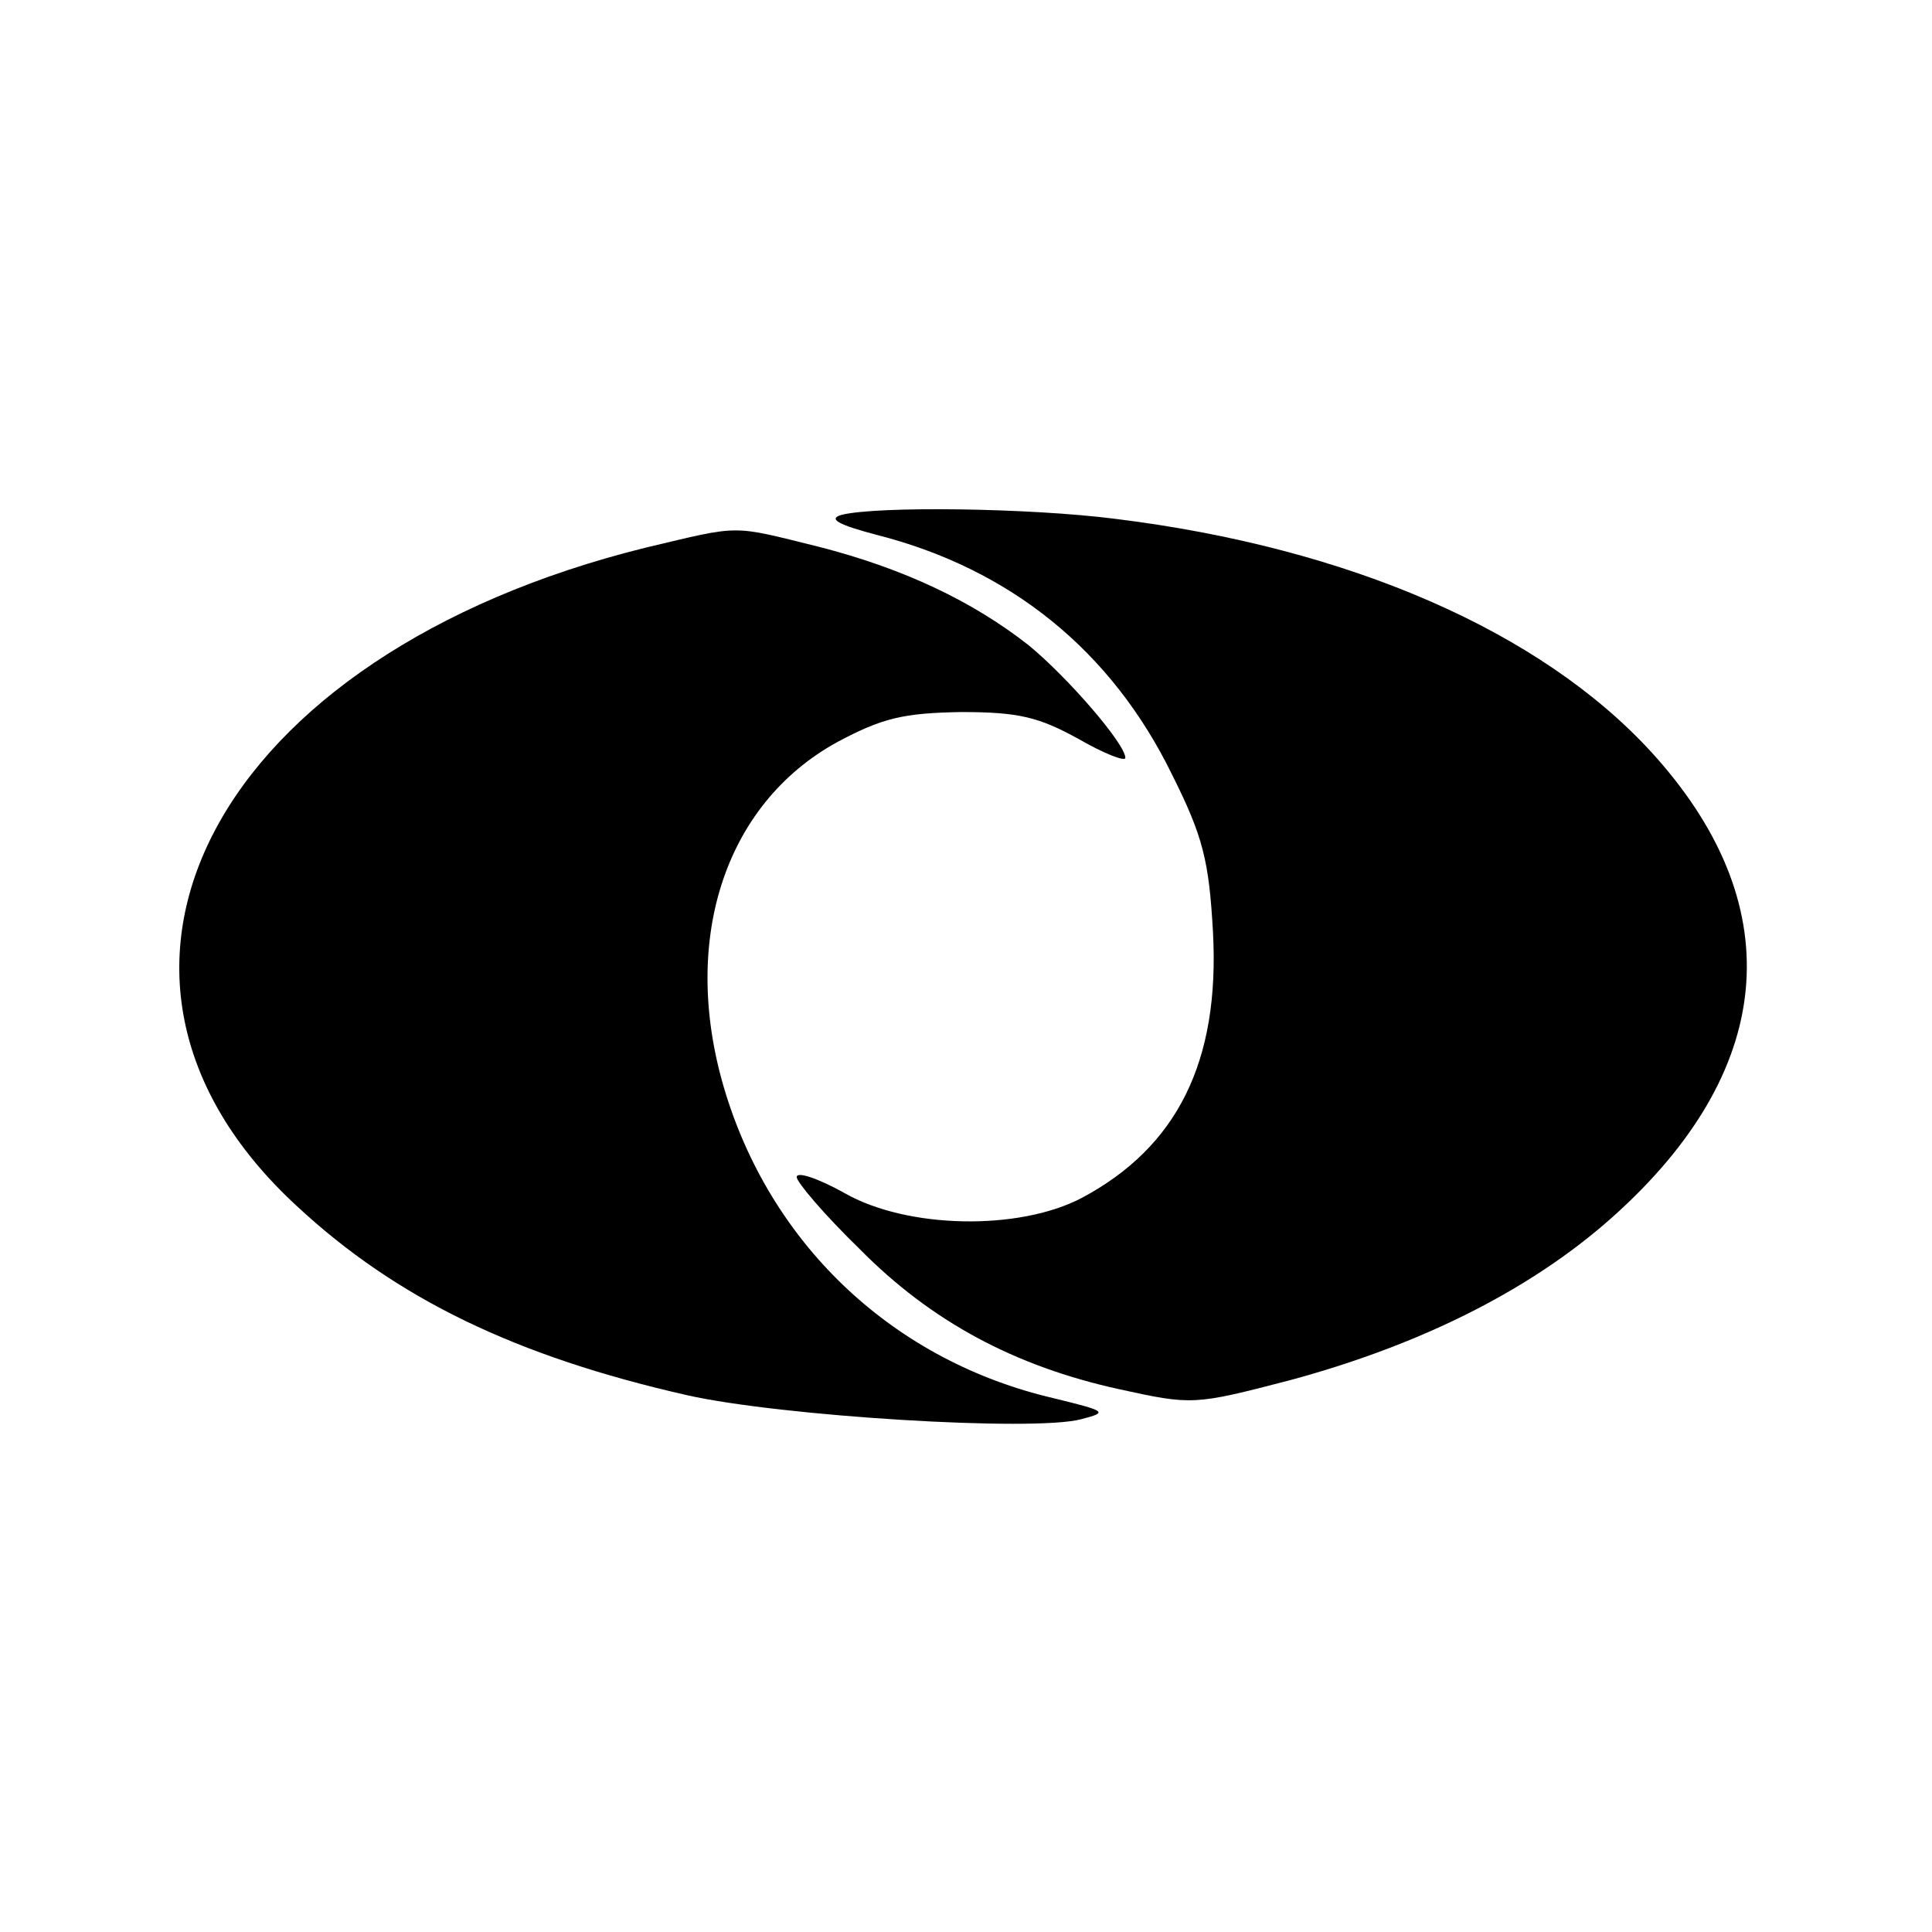 <?xml version="1.0" standalone="no"?>
<!DOCTYPE svg PUBLIC "-//W3C//DTD SVG 20010904//EN"
 "http://www.w3.org/TR/2001/REC-SVG-20010904/DTD/svg10.dtd">
<svg version="1.0" xmlns="http://www.w3.org/2000/svg"
 width="194pt" height="194pt" viewBox="0 0 194 194"
 preserveAspectRatio="xMidYMid meet">
<g transform="translate(0,194) scale(0.1,-0.1)"
fill="#000000" stroke="none">
<path d="M845 1423 c-14 -4 -3 -10 35 -20 134 -34 236 -116 297 -241 31 -62
37 -86 41 -158 7 -130 -36 -216 -132 -267 -63 -33 -175 -31 -238 5 -27 15 -48
22 -48 16 0 -5 28 -38 63 -72 72 -73 156 -118 261 -141 73 -16 75 -16 171 9
137 37 250 95 332 171 158 146 169 309 31 460 -111 121 -303 205 -538 234 -86
11 -239 13 -275 4z"/>
<path d="M648 1390 c-432 -107 -603 -428 -350 -661 100 -93 220 -151 392 -190
93 -21 349 -37 396 -24 27 7 25 8 -28 21 -159 37 -281 151 -329 305 -47 151
-3 291 112 354 45 24 66 29 124 30 58 0 78 -5 118 -27 26 -15 47 -23 47 -19 0
14 -58 81 -97 113 -56 44 -125 77 -211 99 -89 22 -77 22 -174 -1z"/>
</g>
</svg>
